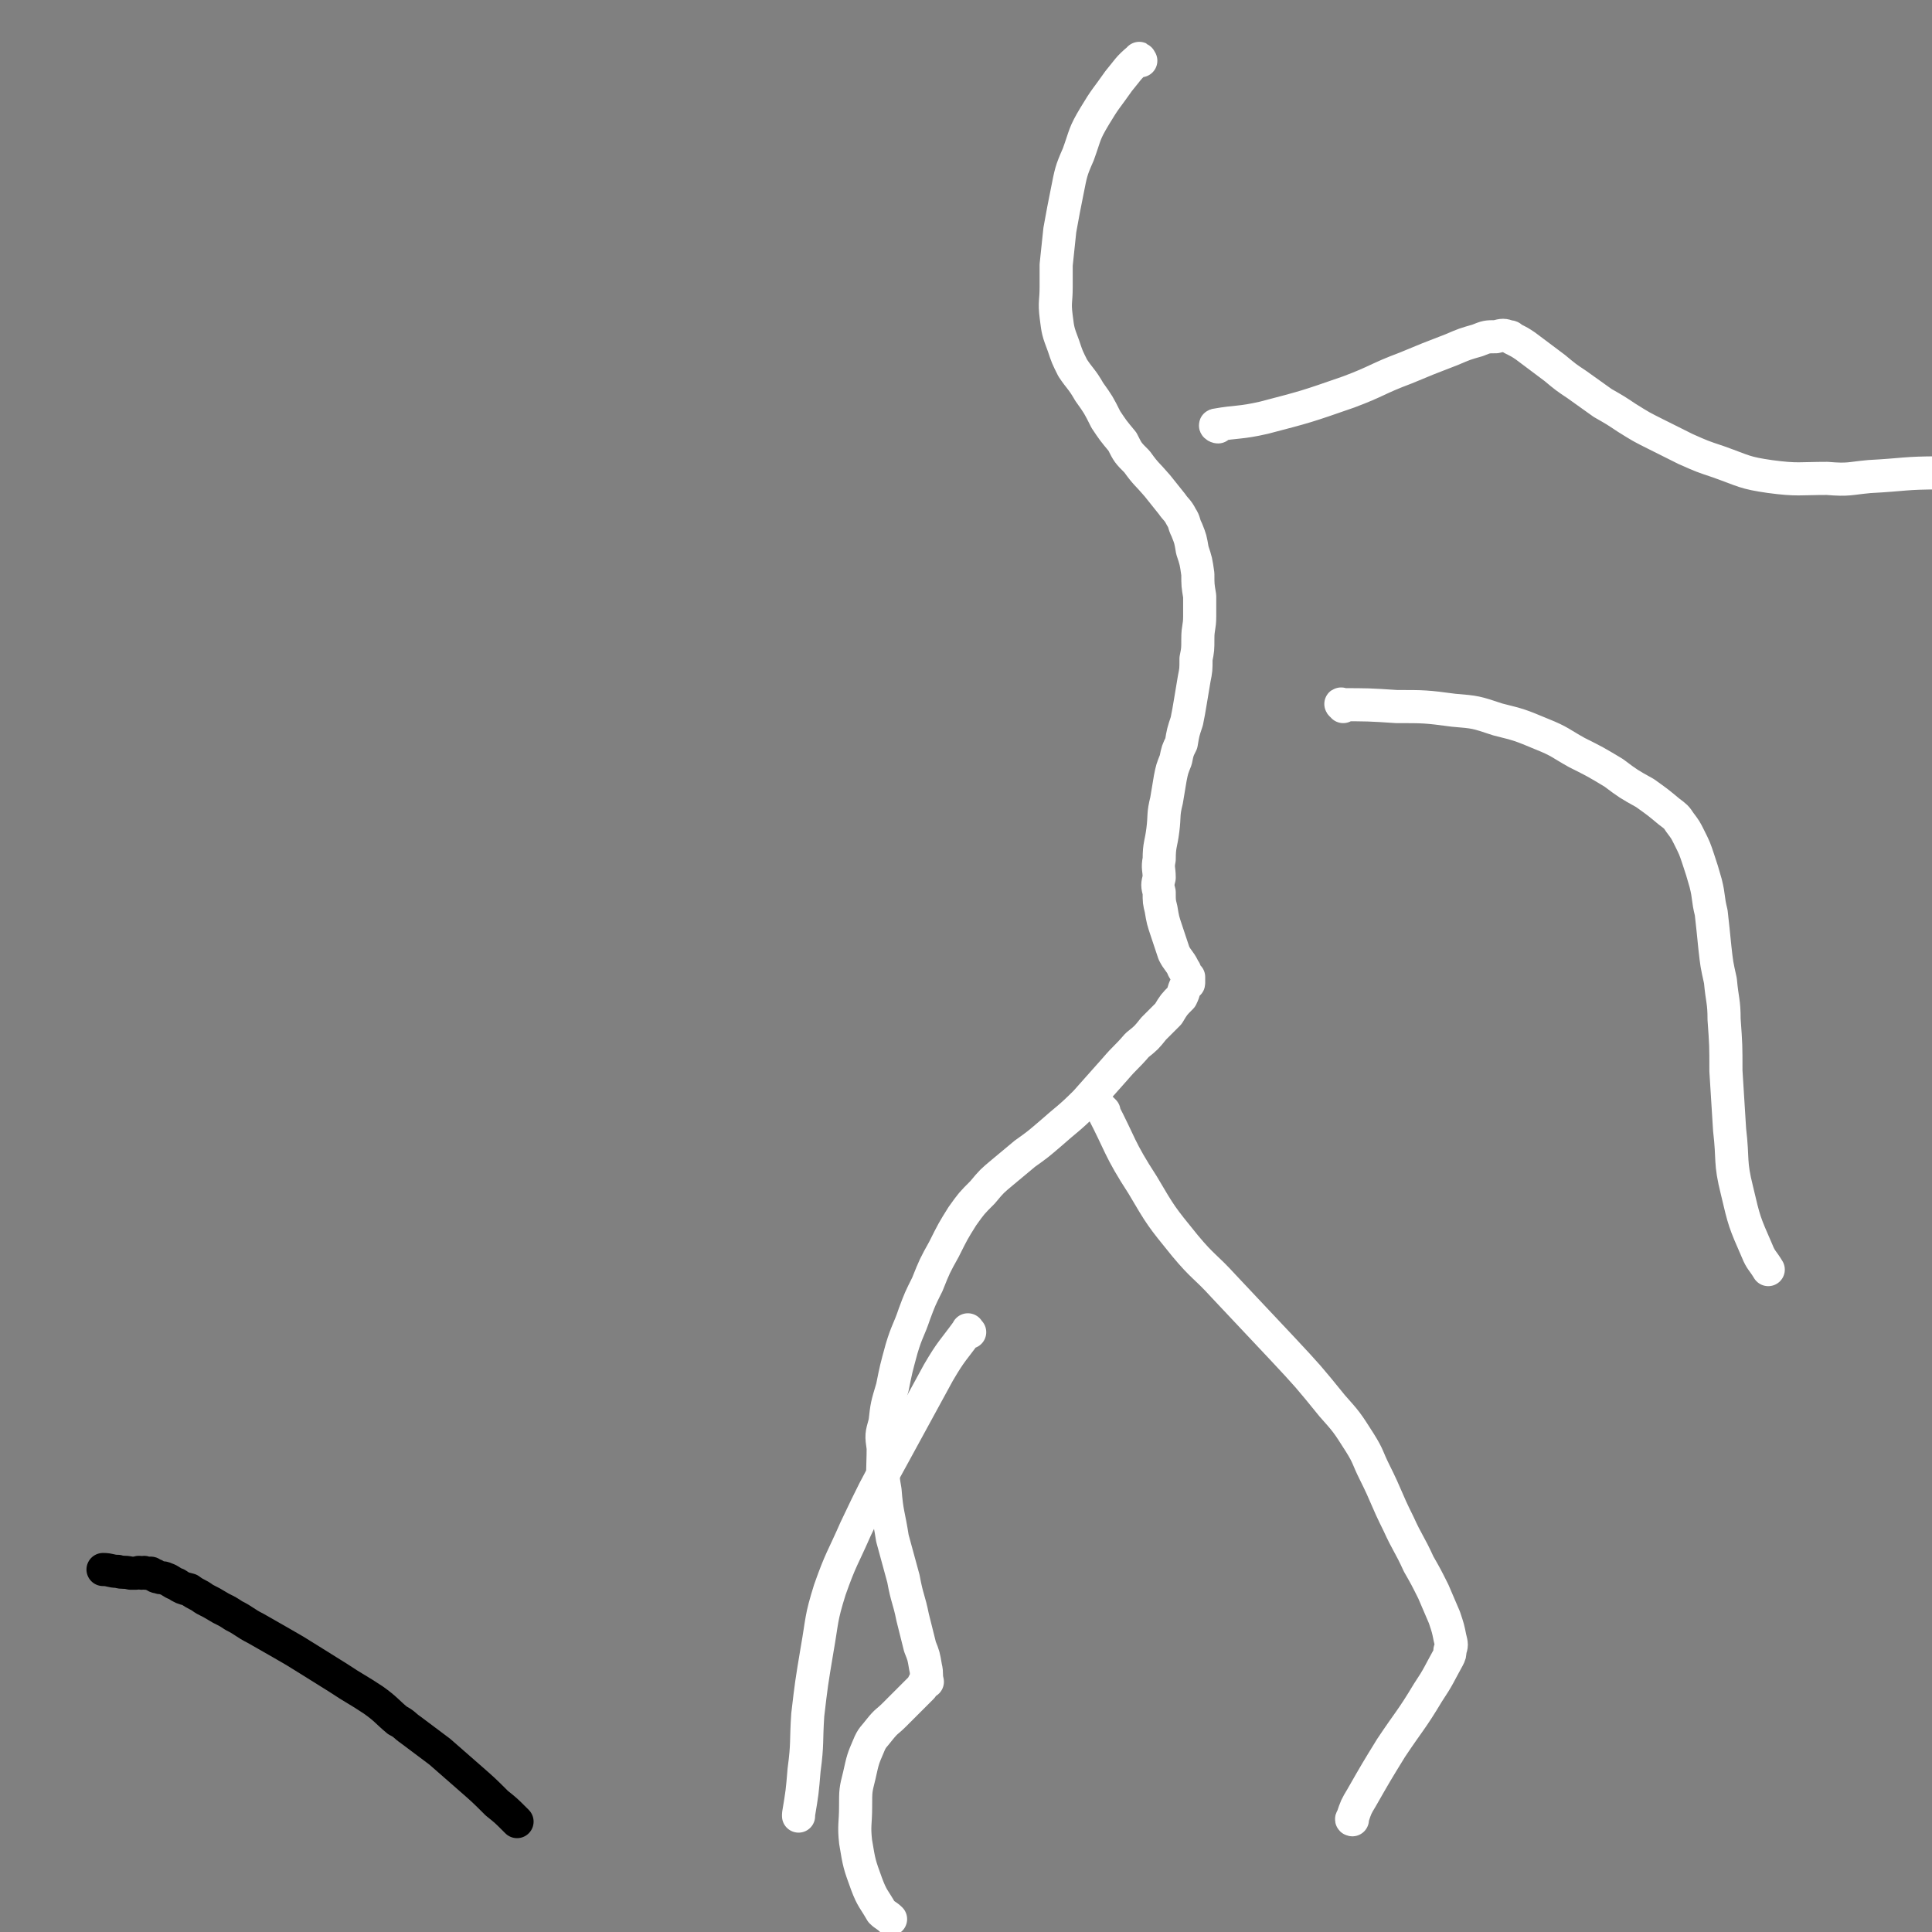 <svg viewBox='0 0 1050 1050' version='1.1' xmlns='http://www.w3.org/2000/svg' xmlns:xlink='http://www.w3.org/1999/xlink'><rect x="0" y="0" width="1050" height="1050" fill="#808080" stroke="none"/><g fill='none' stroke='#000000' stroke-width='18' stroke-linecap='round' stroke-linejoin='round'><path d='M281,990c0,0 -1,-1 -1,-1 -5,-5 -5,-5 -10,-9 -7,-7 -7,-7 -15,-14 -8,-7 -8,-7 -16,-14 -8,-6 -8,-6 -16,-12 -3,-2 -3,-3 -7,-5 -6,-5 -6,-6 -13,-11 -9,-6 -10,-6 -19,-12 -8,-5 -8,-5 -16,-10 -8,-5 -8,-5 -15,-9 -7,-4 -7,-4 -14,-8 -6,-3 -6,-4 -12,-7 -3,-2 -3,-2 -7,-4 -5,-3 -5,-3 -9,-5 -4,-3 -4,-2 -8,-5 -4,-1 -4,-1 -7,-3 -3,-1 -3,-2 -6,-3 -2,-1 -2,0 -4,-1 -1,0 -1,0 -2,-1 -1,0 -1,0 -2,-1 -2,0 -2,0 -3,0 -1,-1 -1,0 -2,0 -2,-1 -2,0 -3,0 0,0 0,0 -1,0 -1,0 -1,0 -2,0 -4,-1 -4,0 -7,-1 -4,0 -4,-1 -8,-1 '/></g>
<g fill='none' stroke='#FFFFFF' stroke-width='18' stroke-linecap='round' stroke-linejoin='round'><path d='M620,33c0,0 -1,-2 -1,-1 -6,5 -6,6 -11,12 -7,10 -7,9 -13,19 -6,10 -5,10 -9,21 -4,9 -4,10 -6,20 -2,10 -2,10 -4,21 -1,9 -1,10 -2,19 0,6 0,6 0,12 0,8 -1,8 0,16 1,8 1,8 4,16 2,6 2,6 5,12 4,6 5,6 9,13 5,7 5,7 9,15 4,6 4,6 9,12 3,6 3,6 8,11 5,7 5,6 11,13 4,5 4,5 8,10 2,3 3,3 5,7 2,3 1,3 3,7 2,5 2,5 3,11 2,6 2,6 3,13 0,6 0,6 1,12 0,6 0,6 0,11 0,6 -1,6 -1,12 0,6 0,6 -1,11 0,6 0,6 -1,11 -1,6 -1,6 -2,12 -1,6 -1,6 -2,11 -2,6 -2,6 -3,12 -2,4 -2,4 -3,9 -2,5 -2,5 -3,10 -1,6 -1,6 -2,12 -2,8 -1,8 -2,16 -1,8 -2,8 -2,16 -1,5 0,5 0,10 -1,4 -1,4 0,8 0,5 0,5 1,9 1,6 1,6 3,12 2,6 2,6 4,12 2,4 3,4 5,8 0,1 1,1 1,2 1,2 1,2 2,3 0,2 0,2 0,3 0,1 0,0 -1,1 -2,3 -1,3 -3,7 -4,4 -4,4 -7,9 -4,4 -4,4 -8,8 -4,5 -4,5 -9,9 -6,7 -6,6 -12,13 -8,9 -8,9 -16,18 -9,9 -10,9 -19,17 -7,6 -7,6 -14,11 -6,5 -6,5 -12,10 -6,5 -6,5 -11,11 -6,6 -6,6 -11,13 -5,8 -5,8 -10,18 -5,9 -5,9 -9,19 -4,8 -4,8 -7,16 -3,9 -4,9 -7,19 -3,11 -3,11 -5,21 -3,10 -3,10 -4,19 -2,7 -2,7 -1,14 0,12 -1,12 1,23 1,13 2,13 4,26 3,11 3,11 6,22 2,11 3,11 5,21 2,8 2,8 4,16 2,5 2,5 3,11 1,4 0,4 1,8 0,0 -1,-1 -1,-1 -1,2 -1,2 -2,4 -4,4 -4,4 -7,7 -4,4 -4,4 -8,8 -4,4 -4,3 -8,8 -3,4 -4,4 -6,9 -3,7 -3,7 -5,16 -2,8 -2,8 -2,17 0,9 -1,10 0,19 2,12 2,12 6,23 3,8 4,8 8,15 2,2 3,2 5,4 '/><path d='M527,724c-1,0 -1,-2 -1,-1 -8,11 -9,11 -16,23 -12,22 -12,22 -24,44 -11,20 -11,20 -21,41 -7,16 -8,16 -14,33 -5,16 -4,16 -7,33 -3,18 -3,18 -5,35 -1,15 0,15 -2,30 -1,12 -1,12 -3,24 0,0 0,0 0,1 '/><path d='M600,604c0,0 -2,-2 -1,-1 10,19 9,21 22,41 10,17 10,17 23,33 10,12 11,11 21,22 16,17 16,17 32,34 14,15 14,15 27,31 8,9 8,9 15,20 5,8 4,8 8,16 7,14 6,14 13,28 5,11 6,11 11,22 4,7 4,7 8,15 3,7 3,7 6,14 2,6 2,6 3,11 1,4 1,4 0,7 0,2 0,2 -1,4 -5,9 -5,10 -11,19 -9,15 -10,15 -20,30 -8,13 -8,13 -16,27 -3,5 -3,5 -5,11 -1,1 0,1 0,1 '/><path d='M730,384c0,-1 -2,-2 -1,-1 14,0 15,0 30,1 15,0 16,0 31,2 12,1 12,1 24,5 12,3 12,3 24,8 10,4 10,5 19,10 10,5 10,5 20,11 8,6 8,6 17,11 7,5 7,5 13,10 4,3 4,3 6,6 3,4 3,4 5,8 3,6 3,6 5,12 2,6 2,6 4,13 2,8 1,8 3,16 1,9 1,9 2,19 1,9 1,9 3,18 1,11 2,11 2,21 1,14 1,14 1,28 1,16 1,16 2,32 2,17 0,17 4,33 4,17 4,17 11,33 2,5 3,5 6,10 '/><path d='M662,232c-1,0 -2,-1 -1,-1 11,-2 13,-1 26,-4 23,-6 23,-6 46,-14 16,-6 15,-7 31,-13 12,-5 12,-5 25,-10 7,-3 7,-3 14,-5 5,-2 5,-2 10,-2 4,-1 4,-1 7,0 1,0 1,0 2,1 4,2 4,2 7,4 4,3 4,3 8,6 4,3 4,3 8,6 6,5 6,5 12,9 7,5 7,5 14,10 7,4 7,4 13,8 8,5 8,5 16,9 8,4 8,4 16,8 9,4 9,4 18,7 14,5 14,6 28,8 15,2 16,1 31,1 12,1 12,0 23,-1 19,-1 19,-2 38,-2 5,0 5,1 10,2 '/></g>
</svg>
